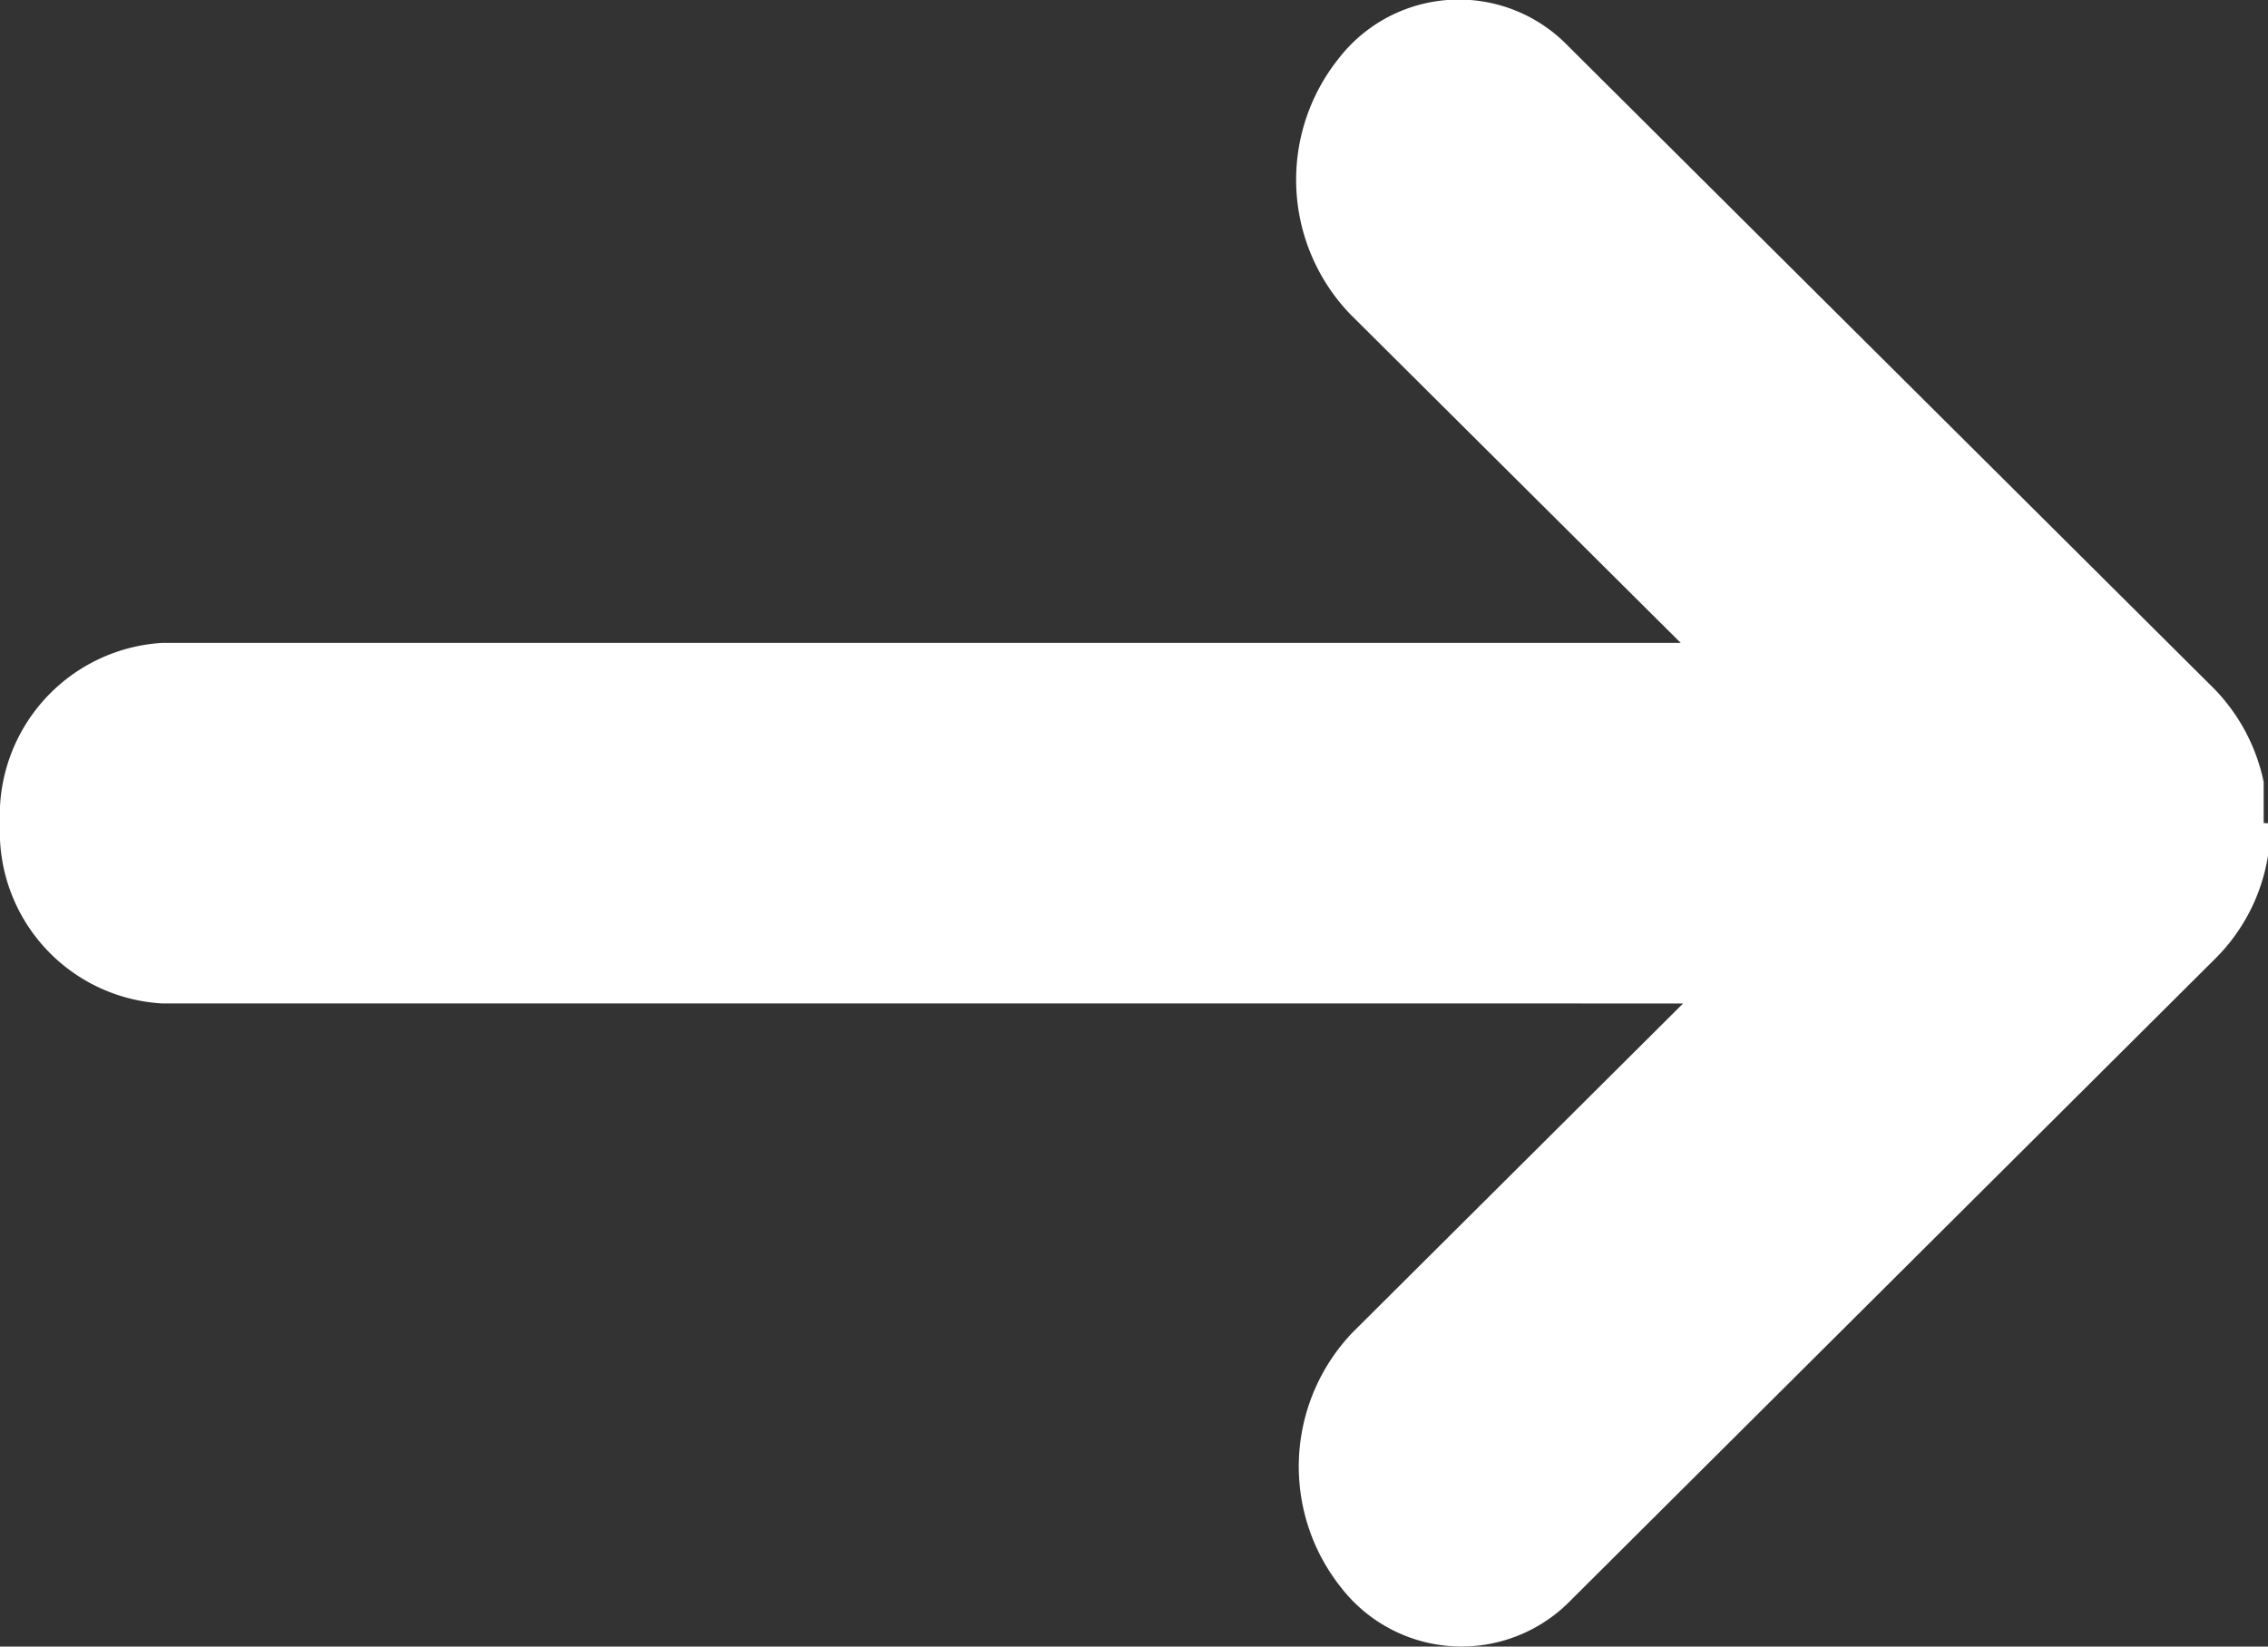<svg xmlns="http://www.w3.org/2000/svg" width="9.438" height="6.854" viewBox="0 0 9.438 6.854">
  <rect x="0" y="0" width="9.438" height="6.854" fill="#333333" stroke="none"/>
  <path id="icon-arrow" d="M-10393.265,9.438h-.07l-.023,0h-.01l-.025,0h-.007a.778.778,0,0,1-.423-.214l-2.676-2.687a.634.634,0,0,1,.055-.958.808.808,0,0,1,1.06.05l1.369,1.375V.677a.716.716,0,0,1,.748-.677.719.719,0,0,1,.753.677V6.994l1.369-1.376a.808.808,0,0,1,1.06-.05.632.632,0,0,1,.055.958l-2.674,2.687a.784.784,0,0,1-.389.207h-.007l-.025,0-.013,0-.021,0-.014,0-.021,0h-.07Z" transform="translate(0 -10389.838) rotate(-90)" fill="#fff"/>
</svg>
